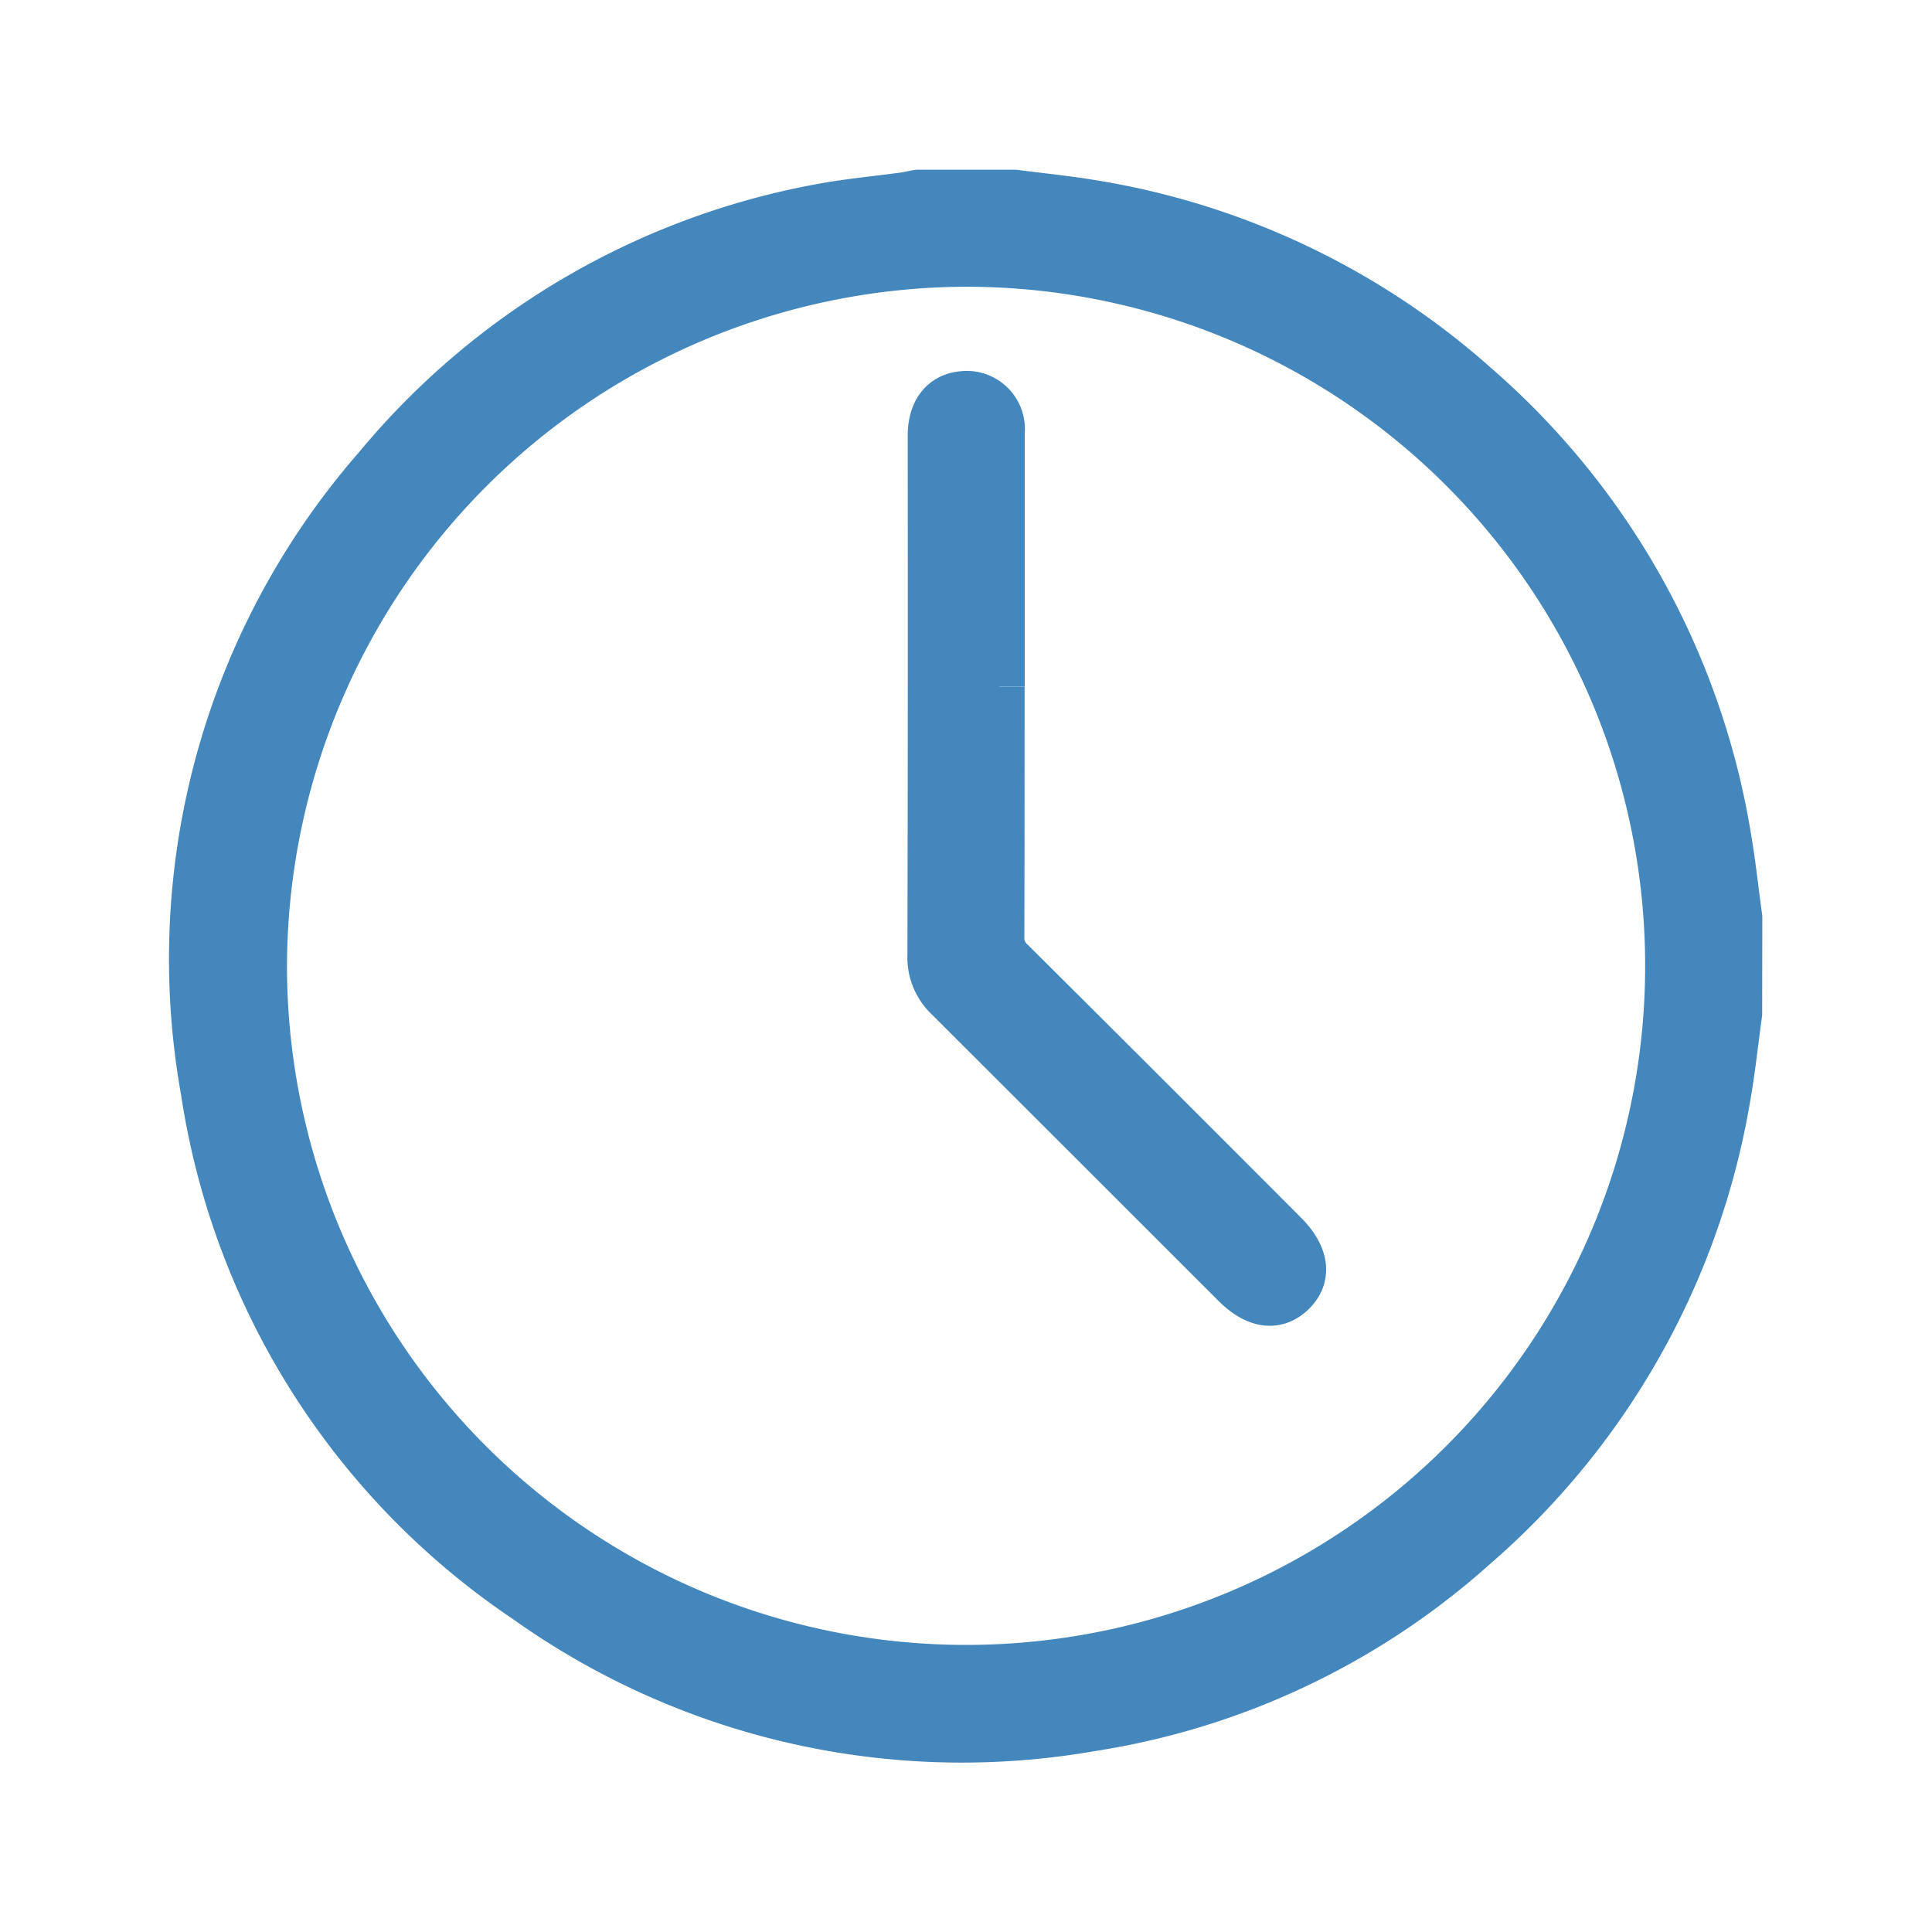 <svg xmlns="http://www.w3.org/2000/svg" xmlns:xlink="http://www.w3.org/1999/xlink" width="38.459" height="38.452" viewBox="0 0 38.459 38.452">
  <defs>
    <clipPath id="clip-path">
      <rect id="Rettangolo_219" data-name="Rettangolo 219" width="38.459" height="38.452" fill="#b44747"/>
    </clipPath>
  </defs>
  <g id="Raggruppa_384" data-name="Raggruppa 384" clip-path="url(#clip-path)">
    <path id="Tracciato_269" data-name="Tracciato 269" d="M30.7,16.3c-.078.562-.136,1.127-.236,1.685a15.107,15.107,0,0,1-5.018,8.9,14.783,14.783,0,0,1-7.609,3.6A14.907,14.907,0,0,1,6.625,27.945,14.833,14.833,0,0,1,.22,17.835a14.842,14.842,0,0,1,3.44-12.4A14.939,14.939,0,0,1,12.474.277c.537-.1,1.086-.15,1.63-.224.1-.013.194-.036.291-.054h1.919c.523.068,1.048.119,1.567.207a15.064,15.064,0,0,1,7.6,3.622A15.094,15.094,0,0,1,30.467,12.7c.1.558.158,1.123.236,1.685ZM1.335,15.338A14.018,14.018,0,1,0,15.36,1.329,14.057,14.057,0,0,0,1.335,15.338" transform="translate(3.878 3.879)" fill="#4487bd" stroke="#4487bd" stroke-linejoin="round" stroke-width="1"/>
    <path id="Tracciato_270" data-name="Tracciato 270" d="M177.059,53.774c0,1.658,0,3.317-.005,4.975a.662.662,0,0,0,.221.519q2.72,2.705,5.429,5.422c.413.413.47.813.16,1.114s-.694.237-1.093-.162q-2.851-2.85-5.705-5.7a1.069,1.069,0,0,1-.34-.822q.013-5.17.006-10.34c0-.474.218-.758.6-.791a.657.657,0,0,1,.73.716c0,1.439,0,2.877,0,4.316v.749" transform="translate(-157.163 -40.101)" fill="#4487bd" stroke="#4487bd" stroke-linejoin="round" stroke-width="1"/>
  </g>
</svg>
